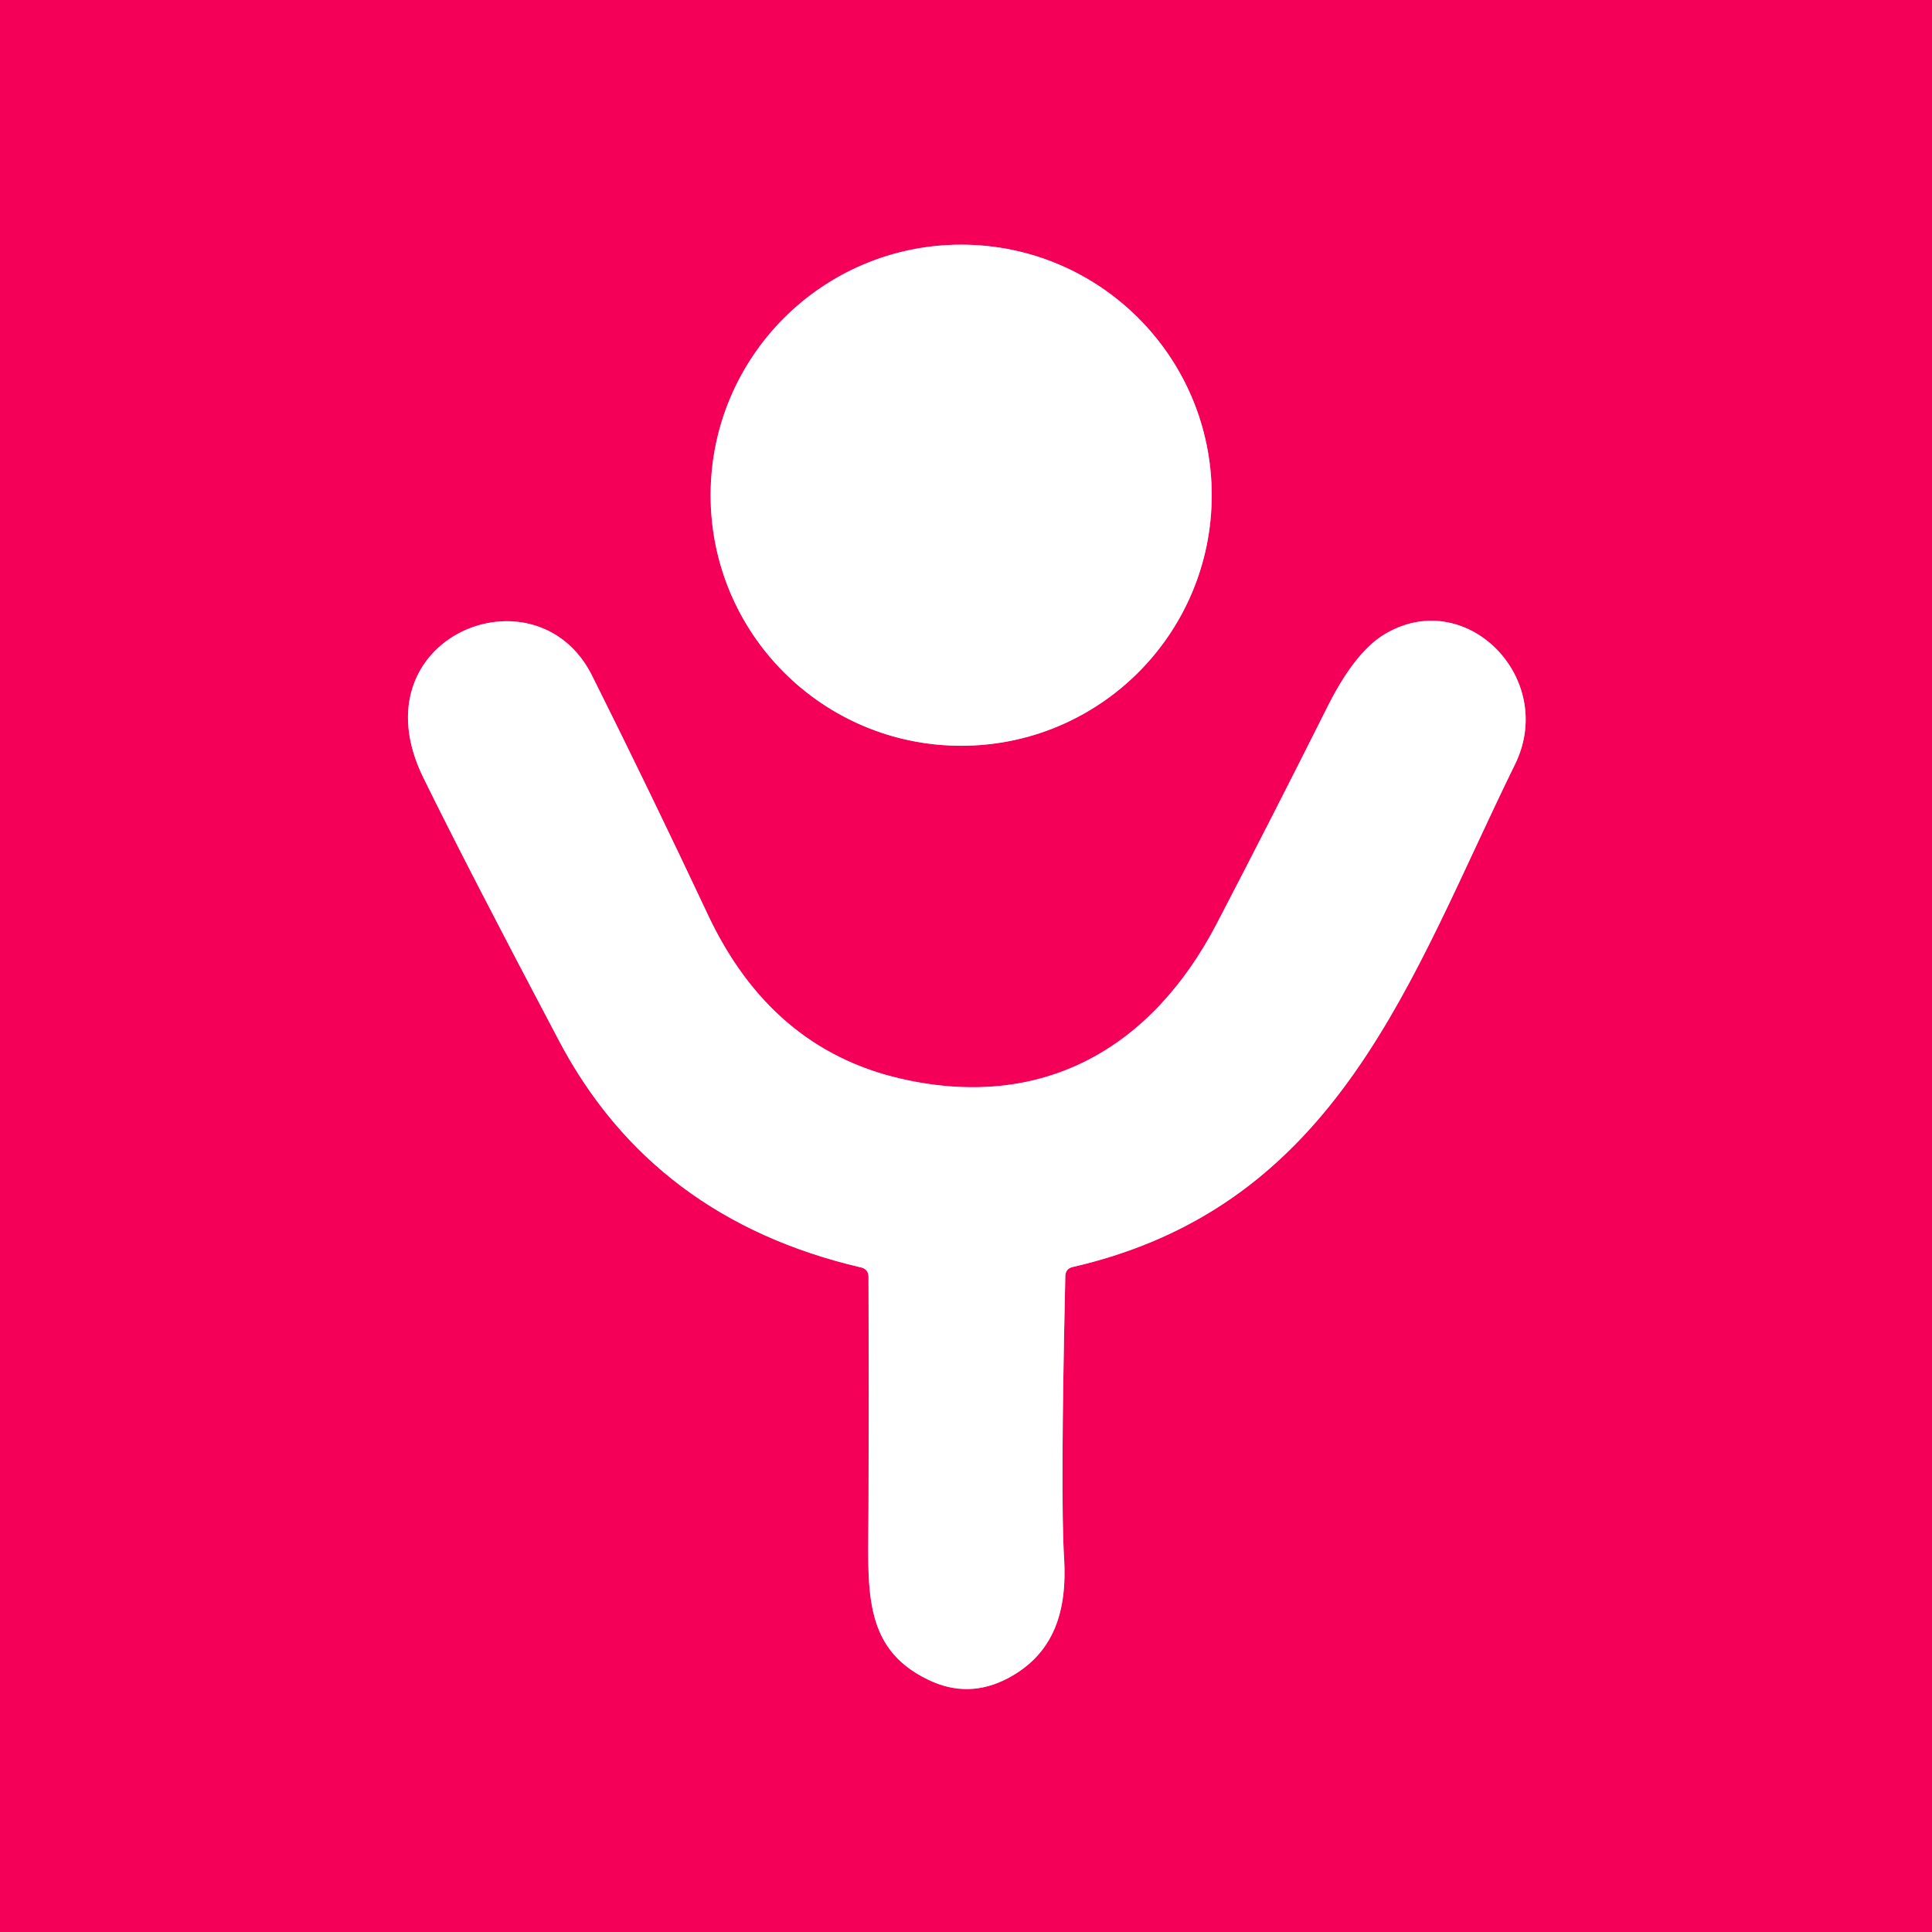 <?xml version="1.0" encoding="UTF-8" standalone="no"?>
<!DOCTYPE svg PUBLIC "-//W3C//DTD SVG 1.1//EN" "http://www.w3.org/Graphics/SVG/1.1/DTD/svg11.dtd">
<svg xmlns="http://www.w3.org/2000/svg" version="1.1" viewBox="0.00 0.00 128.00 128.00">
<rect x="0.00" y="0.00" width="128.00" height="128.00" fill="#333333" stroke="none"/>
<g stroke-width="2.00" fill="none" stroke-linecap="butt">
<path stroke="#fa80ac" vector-effect="non-scaling-stroke" d="
  M 80.28 32.81
  A 16.60 16.60 0.0 0 0 63.68 16.21
  A 16.60 16.60 0.0 0 0 47.08 32.81
  A 16.60 16.60 0.0 0 0 63.68 49.41
  A 16.60 16.60 0.0 0 0 80.28 32.81"
/>
<path stroke="#fa80ac" vector-effect="non-scaling-stroke" d="
  M 71.08 83.94
  C 88.75 79.87 93.44 64.75 100.37 50.65
  C 103.20 44.90 97.03 38.70 91.62 42.09
  Q 89.72 43.29 87.94 46.84
  Q 84.34 54.03 80.63 61.16
  C 76.28 69.53 69.00 73.62 59.66 71.46
  Q 51.05 69.47 46.88 60.56
  Q 43.15 52.62 39.22 44.75
  C 35.52 37.37 23.50 42.22 28.04 51.51
  Q 30.92 57.38 37.05 68.98
  Q 43.28 80.76 57.04 83.97
  Q 57.54 84.09 57.54 84.60
  Q 57.57 92.27 57.54 99.94
  C 57.52 105.21 57.07 109.15 61.48 111.28
  Q 64.15 112.58 66.79 111.18
  C 69.90 109.53 70.70 106.64 70.50 103.25
  Q 70.25 99.23 70.58 84.56
  Q 70.59 84.05 71.08 83.94"
/>
</g>
<path fill="#f40058" d="
  M 0.00 0.00
  L 128.00 0.00
  L 128.00 128.00
  L 0.00 128.00
  L 0.00 0.00
  Z
  M 80.28 32.81
  A 16.60 16.60 0.0 0 0 63.68 16.21
  A 16.60 16.60 0.0 0 0 47.08 32.81
  A 16.60 16.60 0.0 0 0 63.68 49.41
  A 16.60 16.60 0.0 0 0 80.28 32.81
  Z
  M 71.08 83.94
  C 88.75 79.87 93.44 64.75 100.37 50.65
  C 103.20 44.90 97.03 38.70 91.62 42.09
  Q 89.72 43.29 87.94 46.84
  Q 84.34 54.03 80.63 61.16
  C 76.28 69.53 69.00 73.62 59.66 71.46
  Q 51.05 69.47 46.88 60.56
  Q 43.15 52.62 39.22 44.75
  C 35.52 37.37 23.50 42.22 28.04 51.51
  Q 30.92 57.38 37.05 68.98
  Q 43.28 80.76 57.04 83.97
  Q 57.54 84.09 57.54 84.60
  Q 57.57 92.27 57.54 99.94
  C 57.52 105.21 57.07 109.15 61.48 111.28
  Q 64.15 112.58 66.79 111.18
  C 69.90 109.53 70.70 106.64 70.50 103.25
  Q 70.25 99.23 70.58 84.56
  Q 70.59 84.05 71.08 83.94
  Z"
/>
<circle fill="#ffffff" cx="63.68" cy="32.81" r="16.60"/>
<path fill="#ffffff" d="
  M 70.58 84.56
  Q 70.25 99.23 70.50 103.25
  C 70.70 106.64 69.90 109.53 66.79 111.18
  Q 64.15 112.58 61.48 111.28
  C 57.07 109.15 57.52 105.21 57.54 99.94
  Q 57.57 92.27 57.54 84.60
  Q 57.54 84.09 57.04 83.97
  Q 43.28 80.76 37.05 68.98
  Q 30.92 57.38 28.04 51.51
  C 23.50 42.22 35.52 37.37 39.22 44.75
  Q 43.15 52.62 46.88 60.56
  Q 51.05 69.47 59.66 71.46
  C 69.00 73.62 76.28 69.53 80.63 61.16
  Q 84.34 54.03 87.94 46.84
  Q 89.72 43.29 91.62 42.09
  C 97.03 38.70 103.20 44.90 100.37 50.65
  C 93.44 64.75 88.75 79.87 71.08 83.94
  Q 70.59 84.05 70.58 84.56
  Z"
/>
</svg>
